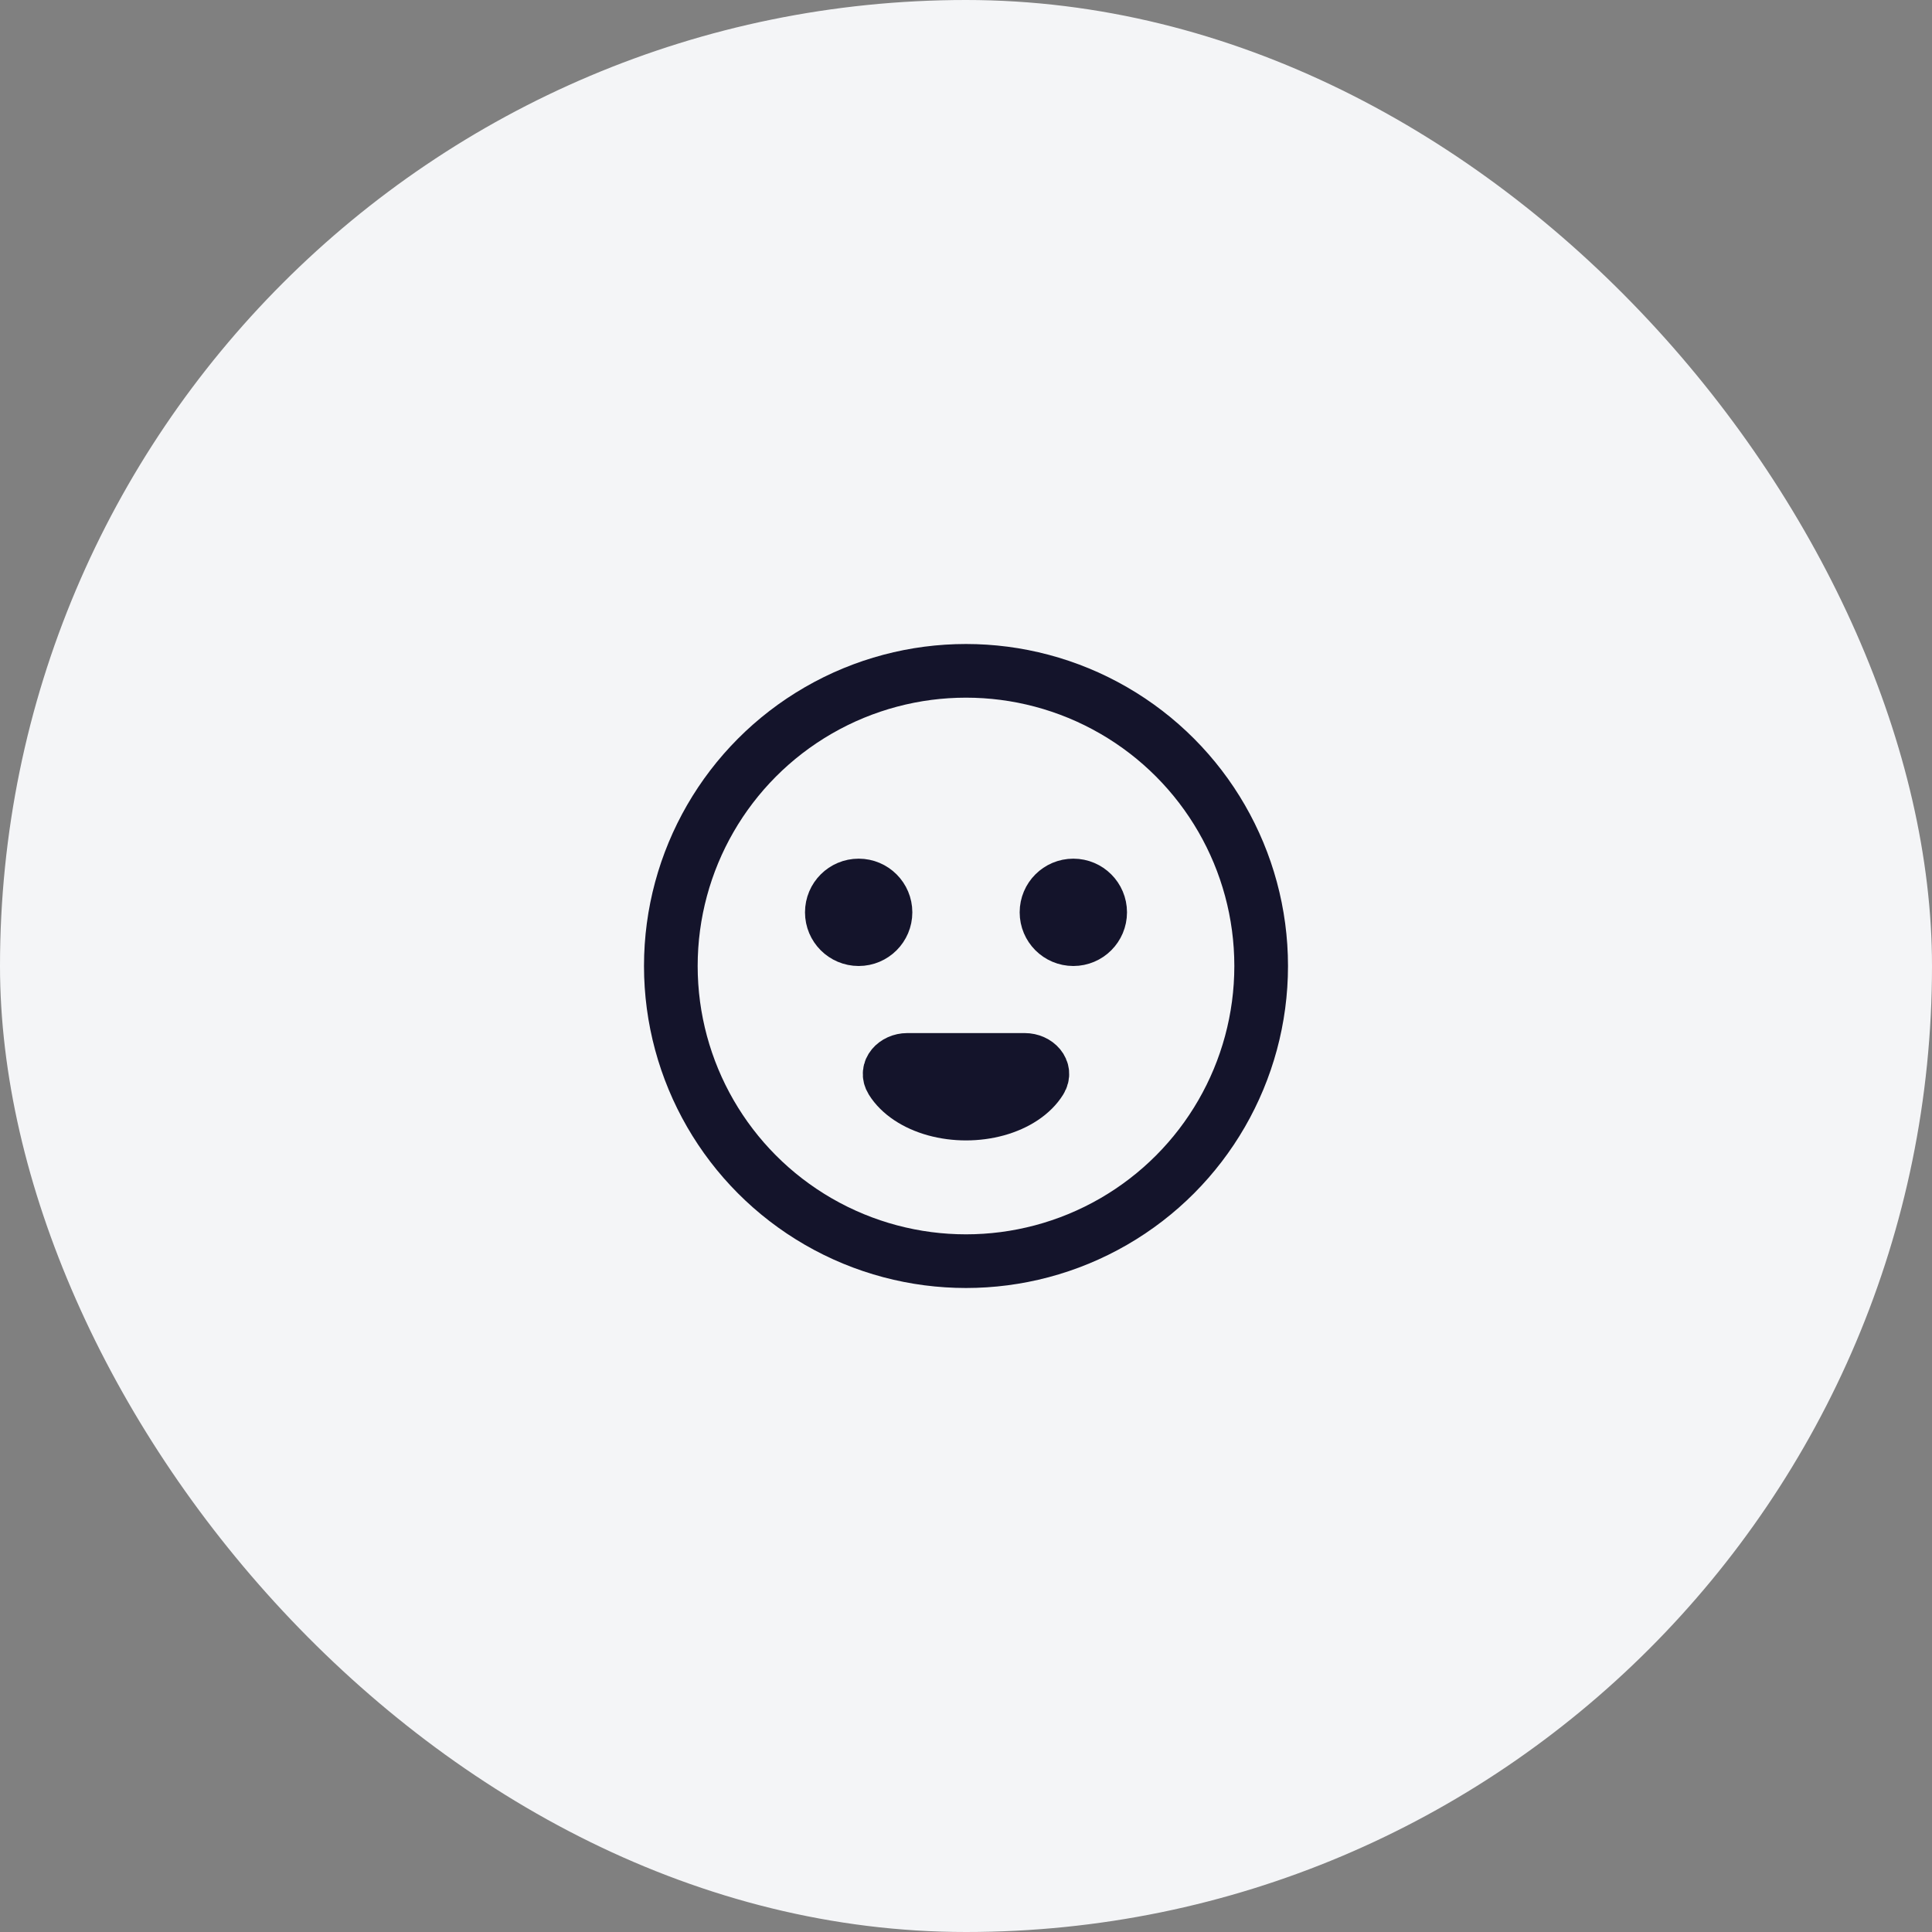 <svg width="72" height="72" viewBox="0 0 72 72" fill="none" xmlns="http://www.w3.org/2000/svg">
<rect x="0" y="0" width="72" height="72" fill="#808080" stroke="none"/>
<rect width="72" height="72" rx="36" fill="#F4F5F7"/>
<circle cx="36" cy="36" r="11" stroke="#14142B" stroke-width="2" stroke-linecap="round" stroke-linejoin="round"/>
<path d="M38.772 40.265V40.265C39.008 39.886 38.638 39.5 38.191 39.5H36L33.809 39.5C33.362 39.5 32.992 39.886 33.228 40.265V40.265C33.379 40.508 33.6 40.728 33.879 40.914C34.157 41.1 34.488 41.247 34.852 41.348C35.216 41.448 35.606 41.5 36 41.5C36.394 41.5 36.784 41.448 37.148 41.348C37.512 41.247 37.843 41.1 38.121 40.914C38.4 40.728 38.621 40.508 38.772 40.265Z" stroke="#14142B" stroke-width="2"/>
<circle cx="32" cy="34" r="1" stroke="#14142B" stroke-width="2"/>
<circle cx="40" cy="34" r="1" stroke="#14142B" stroke-width="2"/>
</svg>
